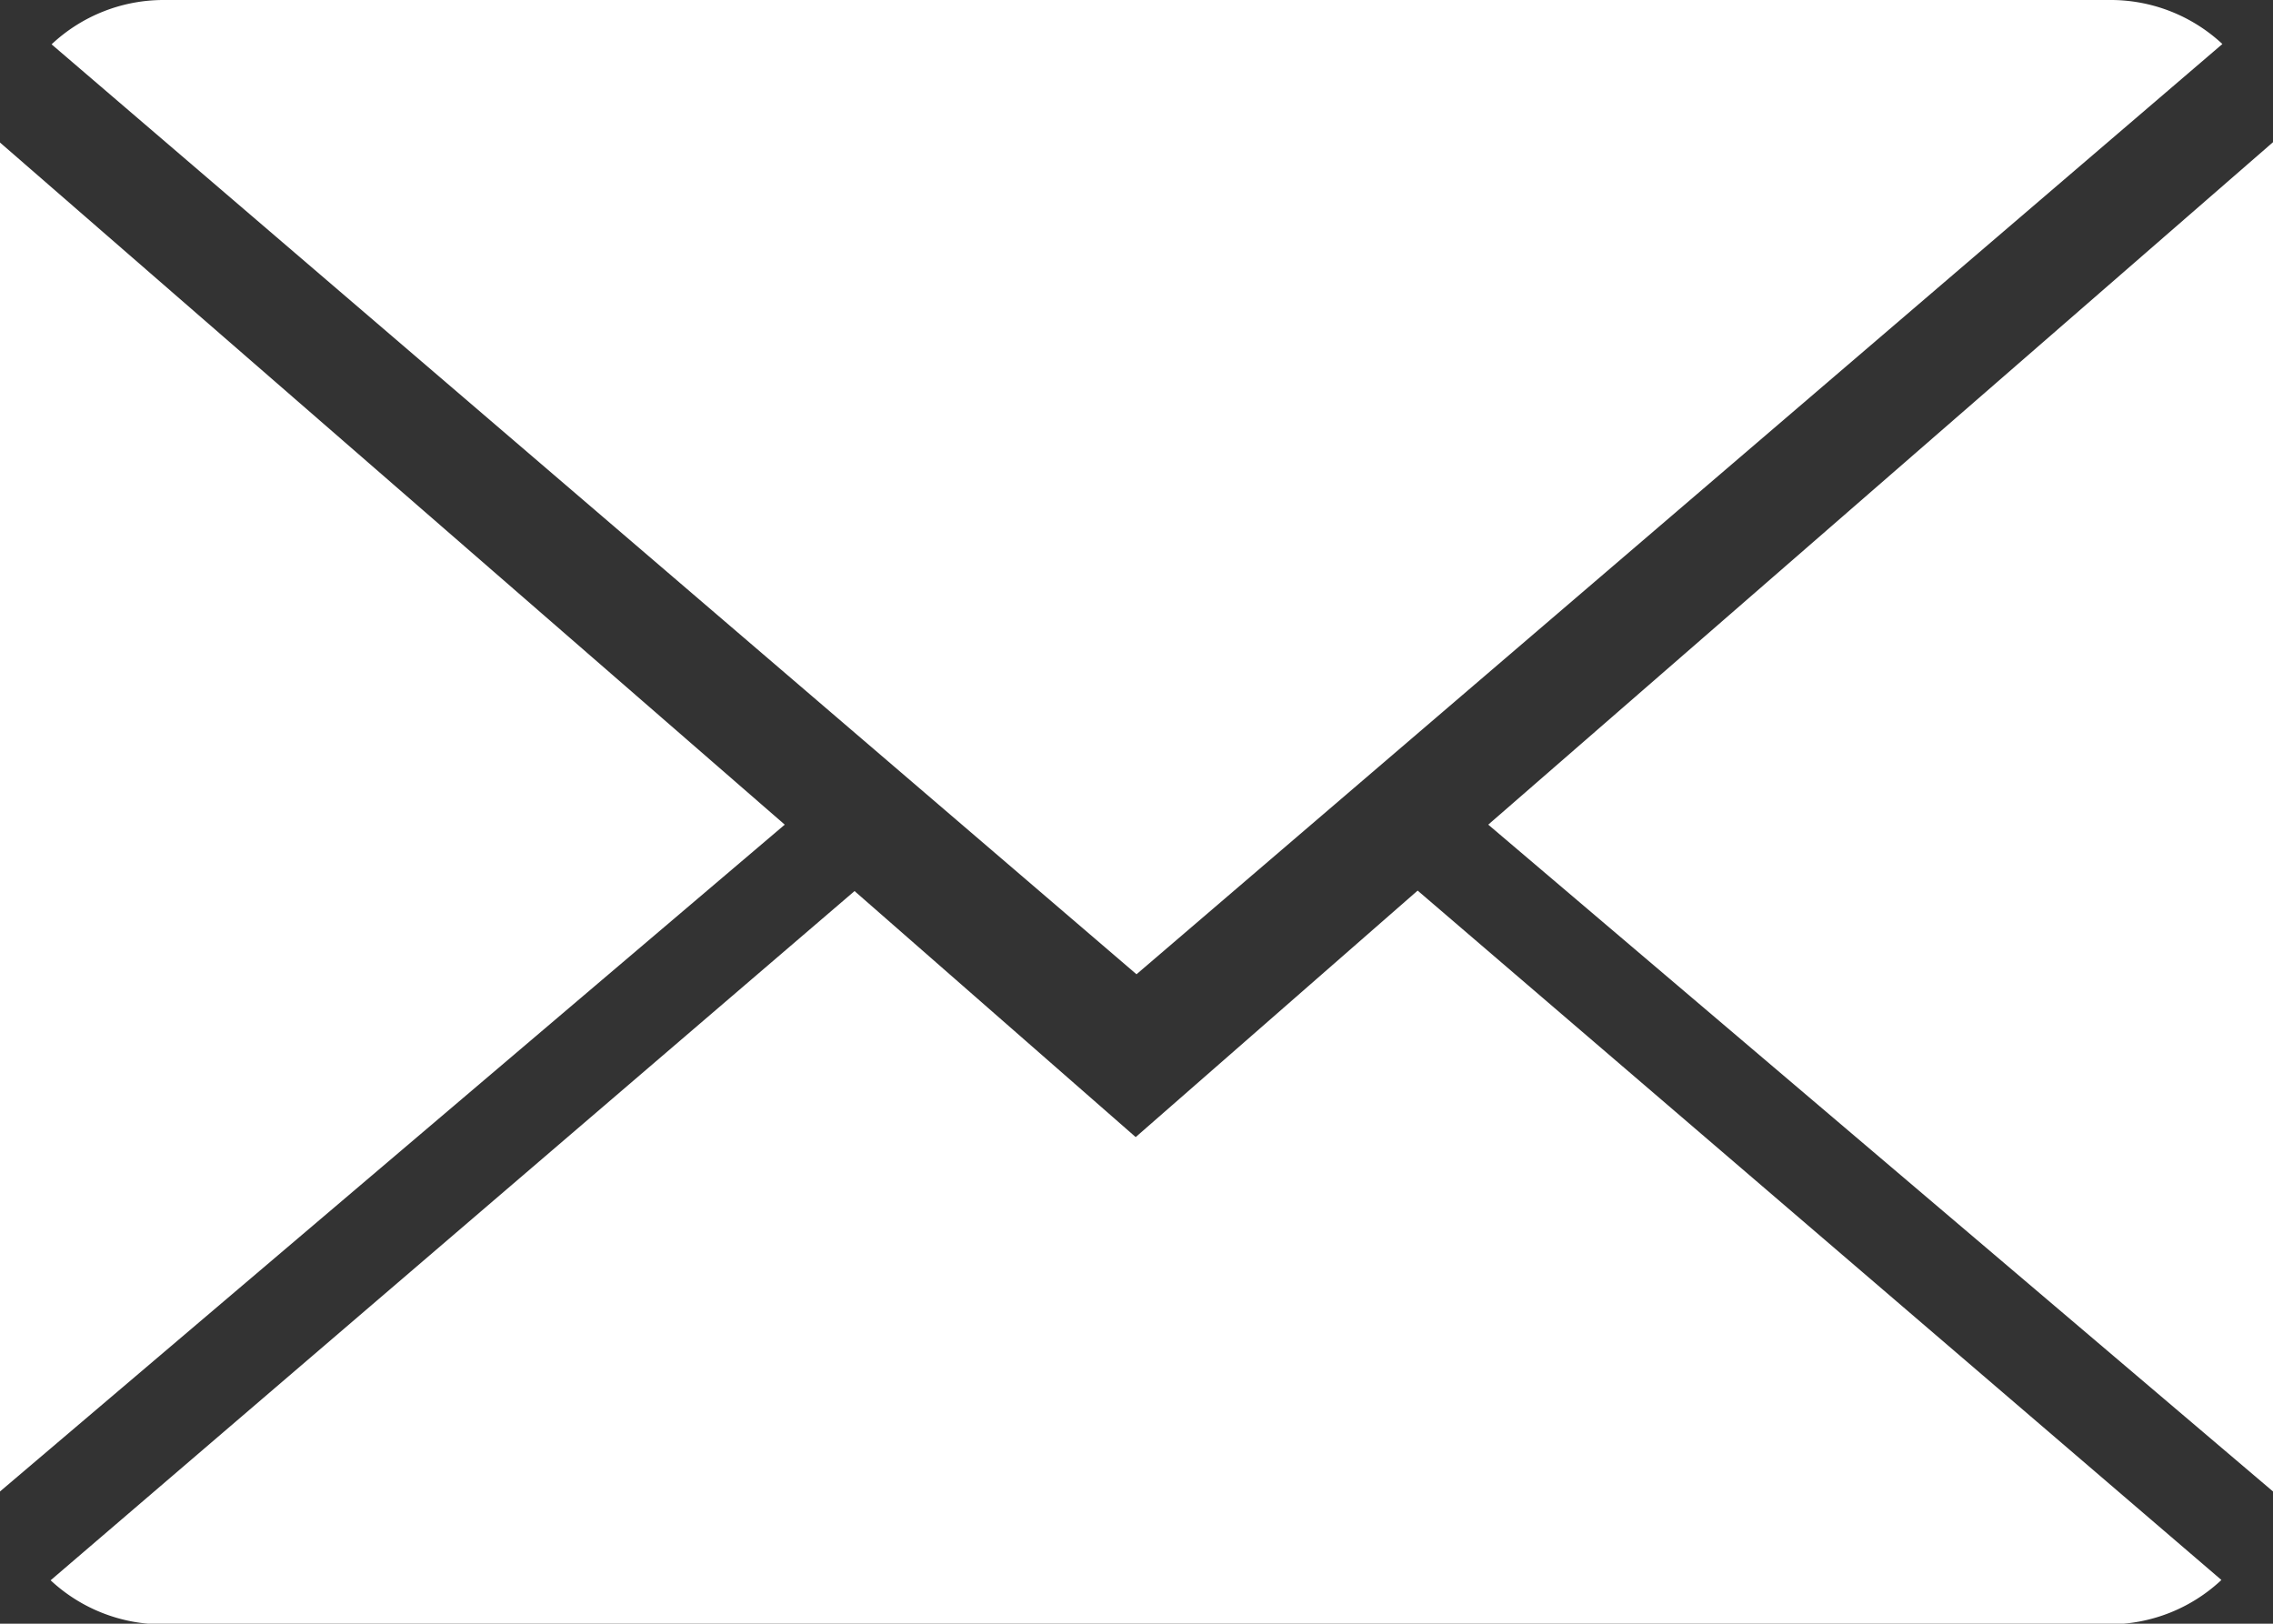 <svg id="Icons_with_numbers" data-name="Icons with numbers" xmlns="http://www.w3.org/2000/svg" width="14.1" height="10.071" viewBox="0 0 14.1 10.071">
  <rect x="0" y="0" width="14.1" height="10.071" fill="#333333" stroke="none"/>
  <g id="Group" transform="translate(0 0)">
    <path id="Shape" d="M345.794,8.524,350.78,12.8a1.015,1.015,0,0,1-.694.275H338.014a1.016,1.016,0,0,1-.7-.273l4.987-4.275,1.744,1.526Zm-1.744.519-6.73-5.768A1.015,1.015,0,0,1,338.014,3h12.072a1.016,1.016,0,0,1,.7.273Zm7.05,3.208-4.868-4.136L351.1,3.882v8.37Zm-14.1,0V3.884l4.868,4.231L337,12.251Zm0,0" transform="translate(-337 -3)" fill="#fff" fill-rule="evenodd"/>
  </g>
</svg>

